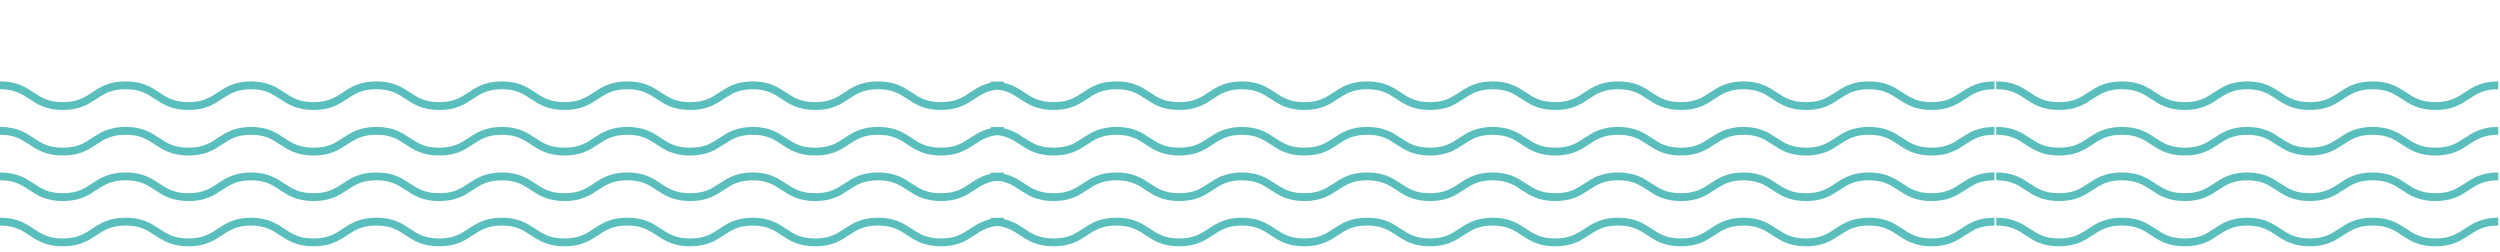 <?xml version="1.0" encoding="UTF-8"?> <svg xmlns="http://www.w3.org/2000/svg" width="1191" height="120" viewBox="0 0 1191 120" fill="none"> <path d="M0 40.641C14.966 40.641 14.966 50.526 29.931 50.526C44.897 50.526 44.897 40.641 59.863 40.641C74.829 40.641 74.828 50.526 89.794 50.526C104.76 50.526 104.76 40.641 119.725 40.641" stroke="#5ABEBC" stroke-width="3.724" stroke-miterlimit="10" stroke-linejoin="bevel"></path> <path d="M0 62.334C14.966 62.334 14.966 72.22 29.931 72.22C44.897 72.22 44.897 62.334 59.863 62.334C74.829 62.334 74.828 72.22 89.794 72.22C104.76 72.22 104.76 62.334 119.725 62.334" stroke="#5ABEBC" stroke-width="3.724" stroke-miterlimit="10" stroke-linejoin="bevel"></path> <path d="M0 84.027C14.966 84.027 14.966 93.913 29.931 93.913C44.897 93.913 44.897 84.027 59.863 84.027C74.829 84.027 74.828 93.913 89.794 93.913C104.76 93.913 104.76 84.027 119.725 84.027" stroke="#5ABEBC" stroke-width="3.724" stroke-miterlimit="10" stroke-linejoin="bevel"></path> <path d="M0 105.583C14.966 105.583 14.966 115.469 29.931 115.469C44.897 115.469 44.897 105.583 59.863 105.583C74.829 105.583 74.828 115.469 89.794 115.469C104.76 115.469 104.76 105.583 119.725 105.583" stroke="#5ABEBC" stroke-width="3.724" stroke-miterlimit="10" stroke-linejoin="bevel"></path> <path d="M119.451 40.641C134.416 40.641 134.416 50.526 149.382 50.526C164.348 50.526 164.348 40.641 179.313 40.641C194.279 40.641 194.279 50.526 209.245 50.526C224.21 50.526 224.21 40.641 239.176 40.641" stroke="#5ABEBC" stroke-width="3.724" stroke-miterlimit="10" stroke-linejoin="bevel"></path> <path d="M119.451 62.334C134.416 62.334 134.416 72.22 149.382 72.22C164.348 72.22 164.348 62.334 179.313 62.334C194.279 62.334 194.279 72.22 209.245 72.22C224.21 72.22 224.21 62.334 239.176 62.334" stroke="#5ABEBC" stroke-width="3.724" stroke-miterlimit="10" stroke-linejoin="bevel"></path> <path d="M119.451 84.027C134.416 84.027 134.416 93.913 149.382 93.913C164.348 93.913 164.348 84.027 179.313 84.027C194.279 84.027 194.279 93.913 209.245 93.913C224.21 93.913 224.21 84.027 239.176 84.027" stroke="#5ABEBC" stroke-width="3.724" stroke-miterlimit="10" stroke-linejoin="bevel"></path> <path d="M119.451 105.583C134.416 105.583 134.416 115.469 149.382 115.469C164.348 115.469 164.348 105.583 179.313 105.583C194.279 105.583 194.279 115.469 209.245 115.469C224.21 115.469 224.21 105.583 239.176 105.583" stroke="#5ABEBC" stroke-width="3.724" stroke-miterlimit="10" stroke-linejoin="bevel"></path> <path d="M472 40.641C486.966 40.641 486.966 50.526 501.931 50.526C516.897 50.526 516.897 40.641 531.863 40.641C546.828 40.641 546.828 50.526 561.794 50.526C576.76 50.526 576.76 40.641 591.725 40.641" stroke="#5ABEBC" stroke-width="3.724" stroke-miterlimit="10" stroke-linejoin="bevel"></path> <path d="M472 62.334C486.966 62.334 486.966 72.22 501.931 72.22C516.897 72.22 516.897 62.334 531.863 62.334C546.828 62.334 546.828 72.22 561.794 72.22C576.76 72.22 576.76 62.334 591.725 62.334" stroke="#5ABEBC" stroke-width="3.724" stroke-miterlimit="10" stroke-linejoin="bevel"></path> <path d="M472 84.027C486.966 84.027 486.966 93.913 501.931 93.913C516.897 93.913 516.897 84.027 531.863 84.027C546.828 84.027 546.828 93.913 561.794 93.913C576.76 93.913 576.76 84.027 591.725 84.027" stroke="#5ABEBC" stroke-width="3.724" stroke-miterlimit="10" stroke-linejoin="bevel"></path> <path d="M472 105.583C486.966 105.583 486.966 115.469 501.931 115.469C516.897 115.469 516.897 105.583 531.863 105.583C546.828 105.583 546.828 115.469 561.794 115.469C576.76 115.469 576.76 105.583 591.725 105.583" stroke="#5ABEBC" stroke-width="3.724" stroke-miterlimit="10" stroke-linejoin="bevel"></path> <path d="M591.451 40.641C606.416 40.641 606.416 50.526 621.382 50.526C636.348 50.526 636.348 40.641 651.313 40.641C666.279 40.641 666.279 50.526 681.245 50.526C696.21 50.526 696.21 40.641 711.176 40.641" stroke="#5ABEBC" stroke-width="3.724" stroke-miterlimit="10" stroke-linejoin="bevel"></path> <path d="M591.451 62.334C606.416 62.334 606.416 72.22 621.382 72.22C636.348 72.22 636.348 62.334 651.313 62.334C666.279 62.334 666.279 72.22 681.245 72.22C696.21 72.22 696.21 62.334 711.176 62.334" stroke="#5ABEBC" stroke-width="3.724" stroke-miterlimit="10" stroke-linejoin="bevel"></path> <path d="M591.451 84.027C606.416 84.027 606.416 93.913 621.382 93.913C636.348 93.913 636.348 84.027 651.313 84.027C666.279 84.027 666.279 93.913 681.245 93.913C696.21 93.913 696.21 84.027 711.176 84.027" stroke="#5ABEBC" stroke-width="3.724" stroke-miterlimit="10" stroke-linejoin="bevel"></path> <path d="M591.451 105.583C606.416 105.583 606.416 115.469 621.382 115.469C636.348 115.469 636.348 105.583 651.313 105.583C666.279 105.583 666.279 115.469 681.245 115.469C696.21 115.469 696.21 105.583 711.176 105.583" stroke="#5ABEBC" stroke-width="3.724" stroke-miterlimit="10" stroke-linejoin="bevel"></path> <path d="M239 40.641C253.966 40.641 253.966 50.526 268.931 50.526C283.897 50.526 283.897 40.641 298.863 40.641C313.828 40.641 313.828 50.526 328.794 50.526C343.76 50.526 343.76 40.641 358.725 40.641" stroke="#5ABEBC" stroke-width="3.724" stroke-miterlimit="10" stroke-linejoin="bevel"></path> <path d="M239 62.334C253.966 62.334 253.966 72.22 268.931 72.22C283.897 72.22 283.897 62.334 298.863 62.334C313.828 62.334 313.828 72.22 328.794 72.22C343.76 72.22 343.76 62.334 358.725 62.334" stroke="#5ABEBC" stroke-width="3.724" stroke-miterlimit="10" stroke-linejoin="bevel"></path> <path d="M239 84.027C253.966 84.027 253.966 93.913 268.931 93.913C283.897 93.913 283.897 84.027 298.863 84.027C313.828 84.027 313.828 93.913 328.794 93.913C343.76 93.913 343.76 84.027 358.725 84.027" stroke="#5ABEBC" stroke-width="3.724" stroke-miterlimit="10" stroke-linejoin="bevel"></path> <path d="M239 105.583C253.966 105.583 253.966 115.469 268.931 115.469C283.897 115.469 283.897 105.583 298.863 105.583C313.828 105.583 313.828 115.469 328.794 115.469C343.76 115.469 343.76 105.583 358.725 105.583" stroke="#5ABEBC" stroke-width="3.724" stroke-miterlimit="10" stroke-linejoin="bevel"></path> <path d="M358.451 40.641C373.416 40.641 373.416 50.526 388.382 50.526C403.348 50.526 403.348 40.641 418.313 40.641C433.279 40.641 433.279 50.526 448.245 50.526C463.21 50.526 463.21 40.641 478.176 40.641" stroke="#5ABEBC" stroke-width="3.724" stroke-miterlimit="10" stroke-linejoin="bevel"></path> <path d="M358.451 62.334C373.416 62.334 373.416 72.22 388.382 72.22C403.348 72.22 403.348 62.334 418.313 62.334C433.279 62.334 433.279 72.22 448.245 72.22C463.21 72.22 463.21 62.334 478.176 62.334" stroke="#5ABEBC" stroke-width="3.724" stroke-miterlimit="10" stroke-linejoin="bevel"></path> <path d="M358.451 84.027C373.416 84.027 373.416 93.913 388.382 93.913C403.348 93.913 403.348 84.027 418.313 84.027C433.279 84.027 433.279 93.913 448.245 93.913C463.21 93.913 463.21 84.027 478.176 84.027" stroke="#5ABEBC" stroke-width="3.724" stroke-miterlimit="10" stroke-linejoin="bevel"></path> <path d="M358.451 105.583C373.416 105.583 373.416 115.469 388.382 115.469C403.348 115.469 403.348 105.583 418.313 105.583C433.279 105.583 433.279 115.469 448.245 115.469C463.21 115.469 463.21 105.583 478.176 105.583" stroke="#5ABEBC" stroke-width="3.724" stroke-miterlimit="10" stroke-linejoin="bevel"></path> <path d="M711 40.641C725.966 40.641 725.966 50.526 740.931 50.526C755.897 50.526 755.897 40.641 770.863 40.641C785.828 40.641 785.828 50.526 800.794 50.526C815.76 50.526 815.76 40.641 830.725 40.641" stroke="#5ABEBC" stroke-width="3.724" stroke-miterlimit="10" stroke-linejoin="bevel"></path> <path d="M711 62.334C725.966 62.334 725.966 72.22 740.931 72.22C755.897 72.22 755.897 62.334 770.863 62.334C785.828 62.334 785.828 72.22 800.794 72.22C815.76 72.22 815.76 62.334 830.725 62.334" stroke="#5ABEBC" stroke-width="3.724" stroke-miterlimit="10" stroke-linejoin="bevel"></path> <path d="M711 84.027C725.966 84.027 725.966 93.913 740.931 93.913C755.897 93.913 755.897 84.027 770.863 84.027C785.828 84.027 785.828 93.913 800.794 93.913C815.76 93.913 815.76 84.027 830.725 84.027" stroke="#5ABEBC" stroke-width="3.724" stroke-miterlimit="10" stroke-linejoin="bevel"></path> <path d="M711 105.583C725.966 105.583 725.966 115.469 740.931 115.469C755.897 115.469 755.897 105.583 770.863 105.583C785.828 105.583 785.828 115.469 800.794 115.469C815.76 115.469 815.76 105.583 830.725 105.583" stroke="#5ABEBC" stroke-width="3.724" stroke-miterlimit="10" stroke-linejoin="bevel"></path> <path d="M830.451 40.641C845.416 40.641 845.416 50.526 860.382 50.526C875.348 50.526 875.348 40.641 890.313 40.641C905.279 40.641 905.279 50.526 920.245 50.526C935.21 50.526 935.21 40.641 950.176 40.641" stroke="#5ABEBC" stroke-width="3.724" stroke-miterlimit="10" stroke-linejoin="bevel"></path> <path d="M830.451 62.334C845.416 62.334 845.416 72.22 860.382 72.22C875.348 72.22 875.348 62.334 890.313 62.334C905.279 62.334 905.279 72.22 920.245 72.22C935.21 72.22 935.21 62.334 950.176 62.334" stroke="#5ABEBC" stroke-width="3.724" stroke-miterlimit="10" stroke-linejoin="bevel"></path> <path d="M830.451 84.027C845.416 84.027 845.416 93.913 860.382 93.913C875.348 93.913 875.348 84.027 890.313 84.027C905.279 84.027 905.279 93.913 920.245 93.913C935.21 93.913 935.21 84.027 950.176 84.027" stroke="#5ABEBC" stroke-width="3.724" stroke-miterlimit="10" stroke-linejoin="bevel"></path> <path d="M830.451 105.583C845.416 105.583 845.416 115.469 860.382 115.469C875.348 115.469 875.348 105.583 890.313 105.583C905.279 105.583 905.279 115.469 920.245 115.469C935.21 115.469 935.21 105.583 950.176 105.583" stroke="#5ABEBC" stroke-width="3.724" stroke-miterlimit="10" stroke-linejoin="bevel"></path> <path d="M951 40.641C965.966 40.641 965.966 50.526 980.931 50.526C995.897 50.526 995.897 40.641 1010.86 40.641C1025.83 40.641 1025.83 50.526 1040.79 50.526C1055.76 50.526 1055.76 40.641 1070.73 40.641" stroke="#5ABEBC" stroke-width="3.724" stroke-miterlimit="10" stroke-linejoin="bevel"></path> <path d="M951 62.334C965.966 62.334 965.966 72.22 980.931 72.22C995.897 72.22 995.897 62.334 1010.86 62.334C1025.83 62.334 1025.83 72.22 1040.79 72.22C1055.76 72.22 1055.76 62.334 1070.73 62.334" stroke="#5ABEBC" stroke-width="3.724" stroke-miterlimit="10" stroke-linejoin="bevel"></path> <path d="M951 84.027C965.966 84.027 965.966 93.913 980.931 93.913C995.897 93.913 995.897 84.027 1010.86 84.027C1025.83 84.027 1025.83 93.913 1040.79 93.913C1055.76 93.913 1055.76 84.027 1070.73 84.027" stroke="#5ABEBC" stroke-width="3.724" stroke-miterlimit="10" stroke-linejoin="bevel"></path> <path d="M951 105.583C965.966 105.583 965.966 115.469 980.931 115.469C995.897 115.469 995.897 105.583 1010.86 105.583C1025.83 105.583 1025.83 115.469 1040.79 115.469C1055.76 115.469 1055.76 105.583 1070.73 105.583" stroke="#5ABEBC" stroke-width="3.724" stroke-miterlimit="10" stroke-linejoin="bevel"></path> <path d="M1070.45 40.641C1085.42 40.641 1085.42 50.526 1100.38 50.526C1115.35 50.526 1115.35 40.641 1130.31 40.641C1145.28 40.641 1145.28 50.526 1160.24 50.526C1175.21 50.526 1175.21 40.641 1190.18 40.641" stroke="#5ABEBC" stroke-width="3.724" stroke-miterlimit="10" stroke-linejoin="bevel"></path> <path d="M1070.45 62.334C1085.42 62.334 1085.42 72.22 1100.38 72.22C1115.35 72.22 1115.35 62.334 1130.31 62.334C1145.28 62.334 1145.28 72.22 1160.24 72.22C1175.21 72.22 1175.21 62.334 1190.18 62.334" stroke="#5ABEBC" stroke-width="3.724" stroke-miterlimit="10" stroke-linejoin="bevel"></path> <path d="M1070.45 84.027C1085.42 84.027 1085.42 93.913 1100.38 93.913C1115.35 93.913 1115.35 84.027 1130.31 84.027C1145.28 84.027 1145.28 93.913 1160.24 93.913C1175.21 93.913 1175.21 84.027 1190.18 84.027" stroke="#5ABEBC" stroke-width="3.724" stroke-miterlimit="10" stroke-linejoin="bevel"></path> <path d="M1070.45 105.583C1085.42 105.583 1085.42 115.469 1100.38 115.469C1115.35 115.469 1115.35 105.583 1130.31 105.583C1145.28 105.583 1145.28 115.469 1160.24 115.469C1175.21 115.469 1175.21 105.583 1190.18 105.583" stroke="#5ABEBC" stroke-width="3.724" stroke-miterlimit="10" stroke-linejoin="bevel"></path> </svg> 